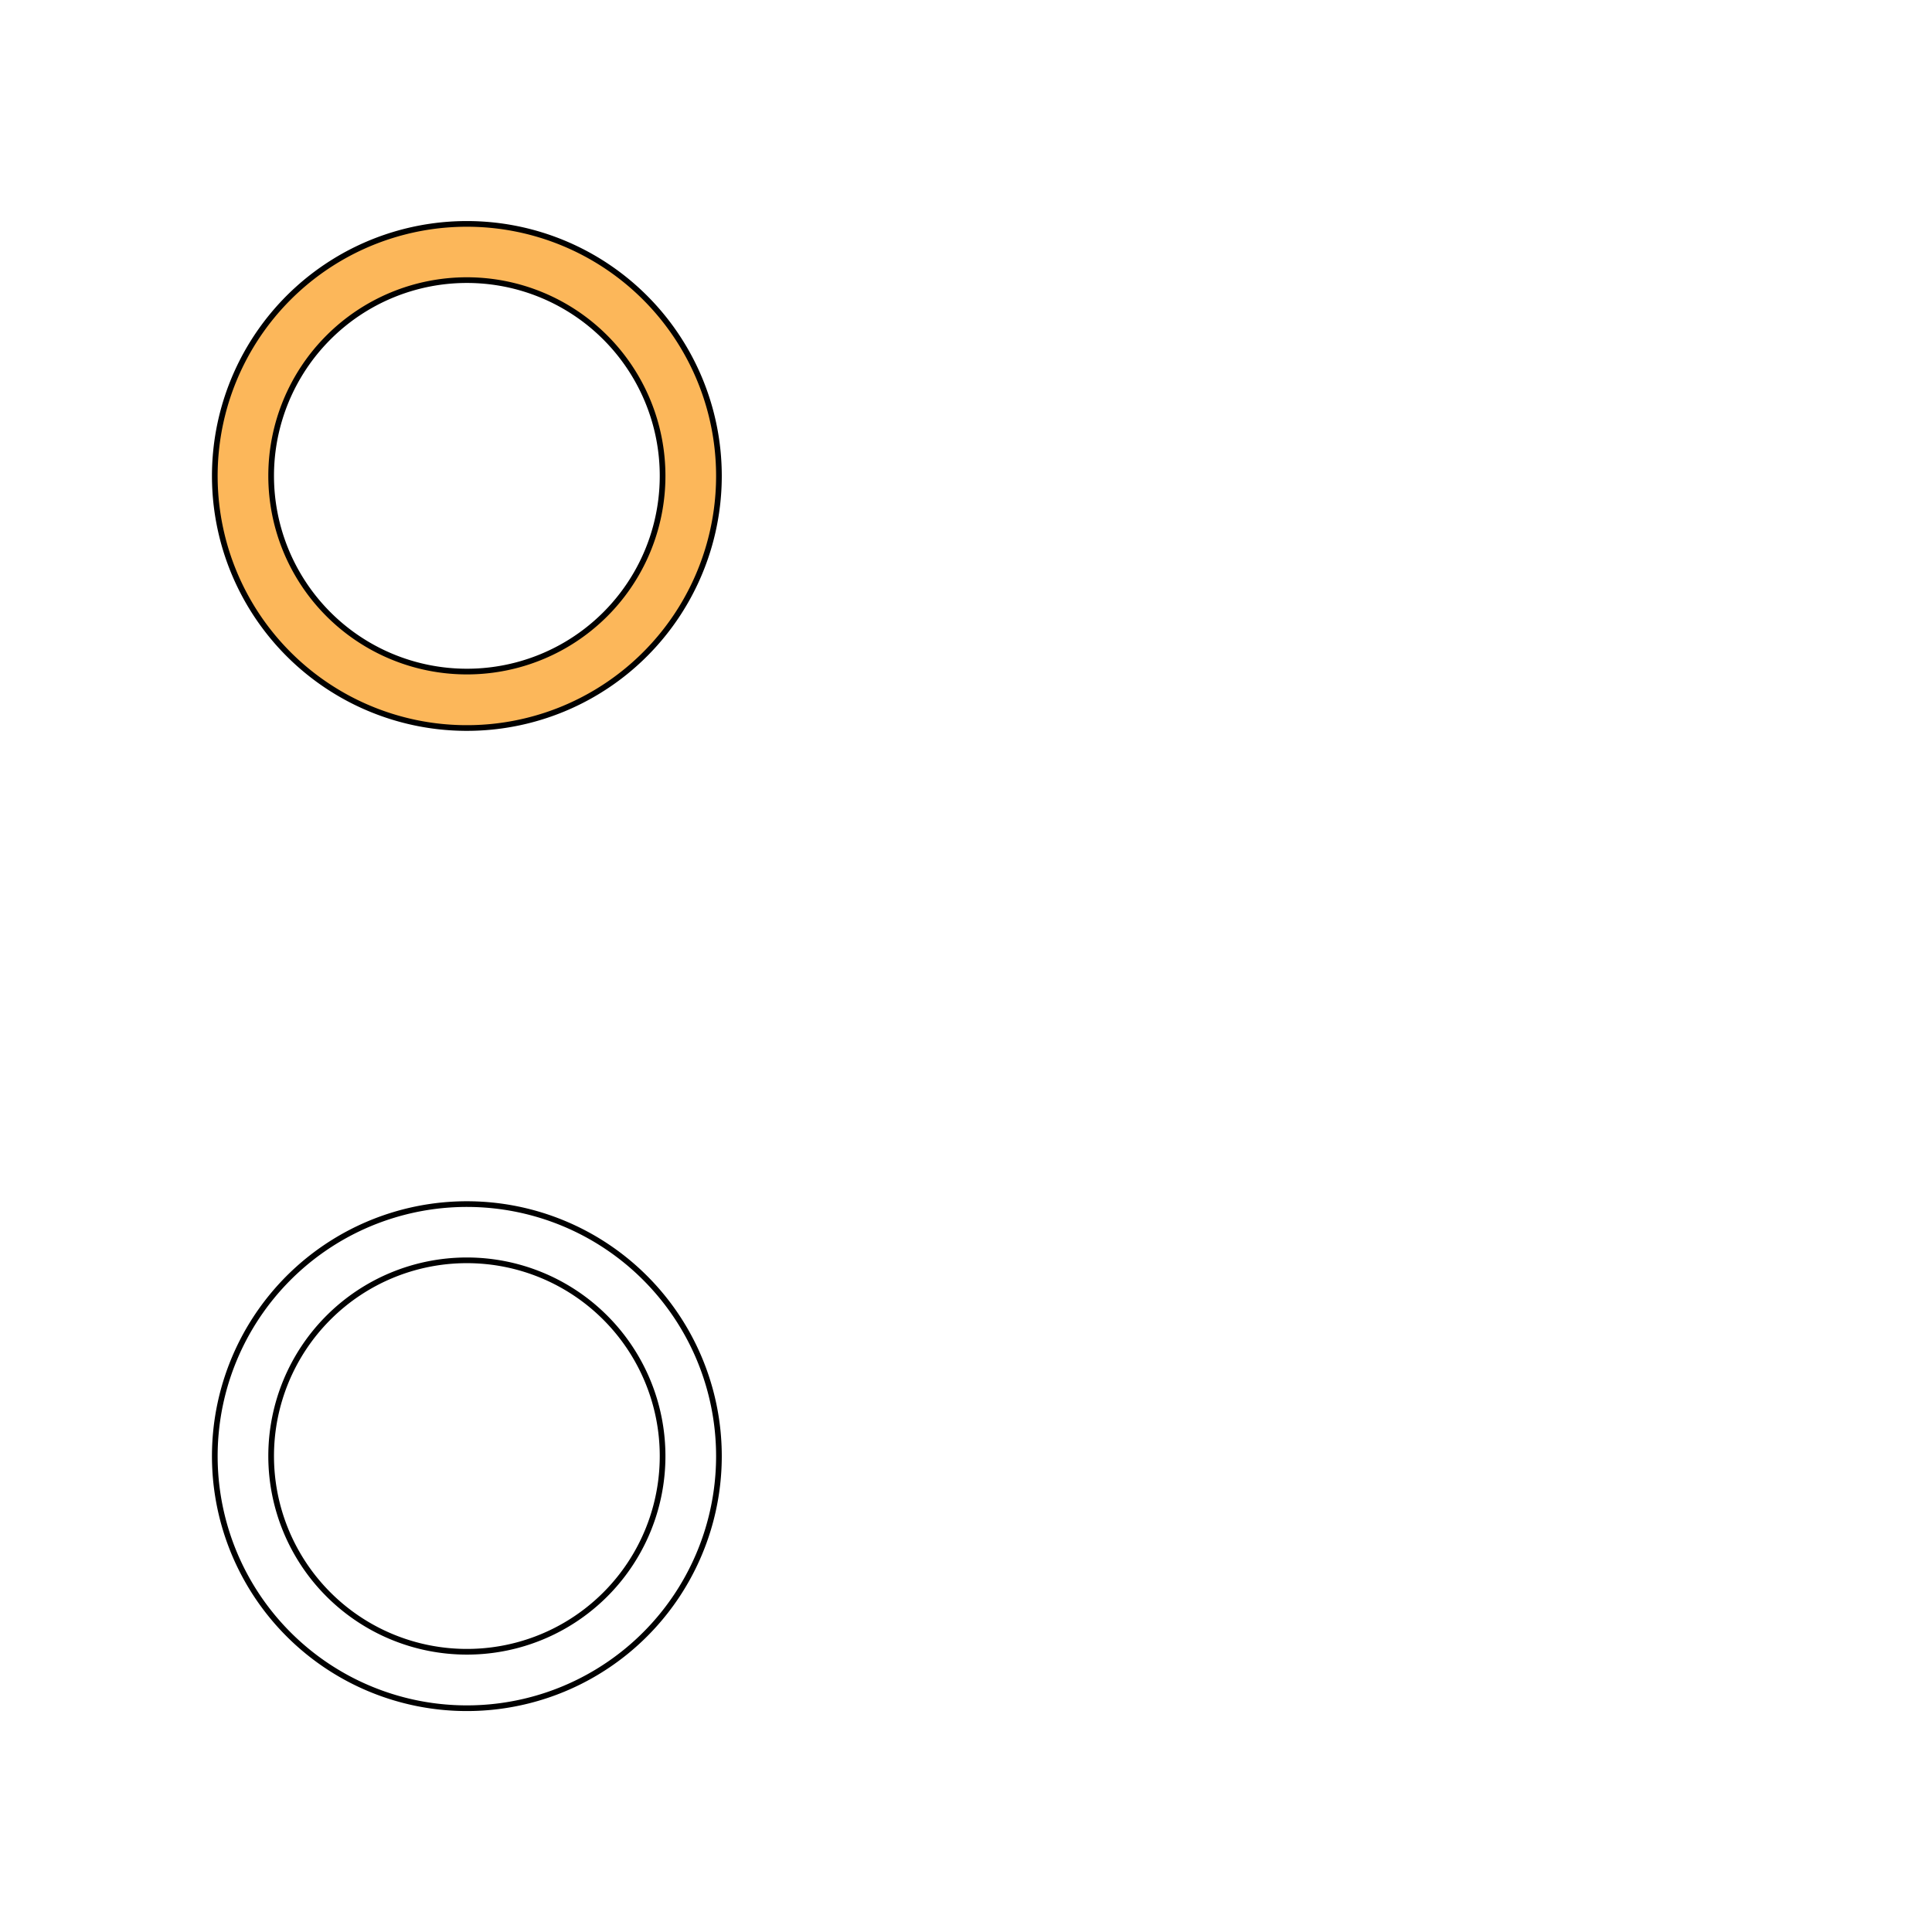<svg id="Neu" xmlns="http://www.w3.org/2000/svg" viewBox="0 0 170.08 170.08"><defs><style>.cls-1{fill:none;}.cls-1,.cls-2{stroke:#000;stroke-miterlimit:10;stroke-width:0.5px;}.cls-2{fill:#fcb75a;}</style></defs><path id="unten_led" data-name="unten led" class="cls-1" d="M41.1,106a22.19,22.19,0,1,0,22.19,22.18A22.19,22.19,0,0,0,41.1,106Zm0,39.41a17.23,17.23,0,1,1,17.23-17.23A17.22,17.22,0,0,1,41.1,145.41Z"/><path id="oben_led" data-name="oben led" class="cls-2" d="M41.1,19.71A22.19,22.19,0,1,0,63.29,41.89,22.19,22.19,0,0,0,41.1,19.71Zm0,39.41A17.23,17.23,0,1,1,58.33,41.89,17.22,17.22,0,0,1,41.1,59.12Z"/></svg>